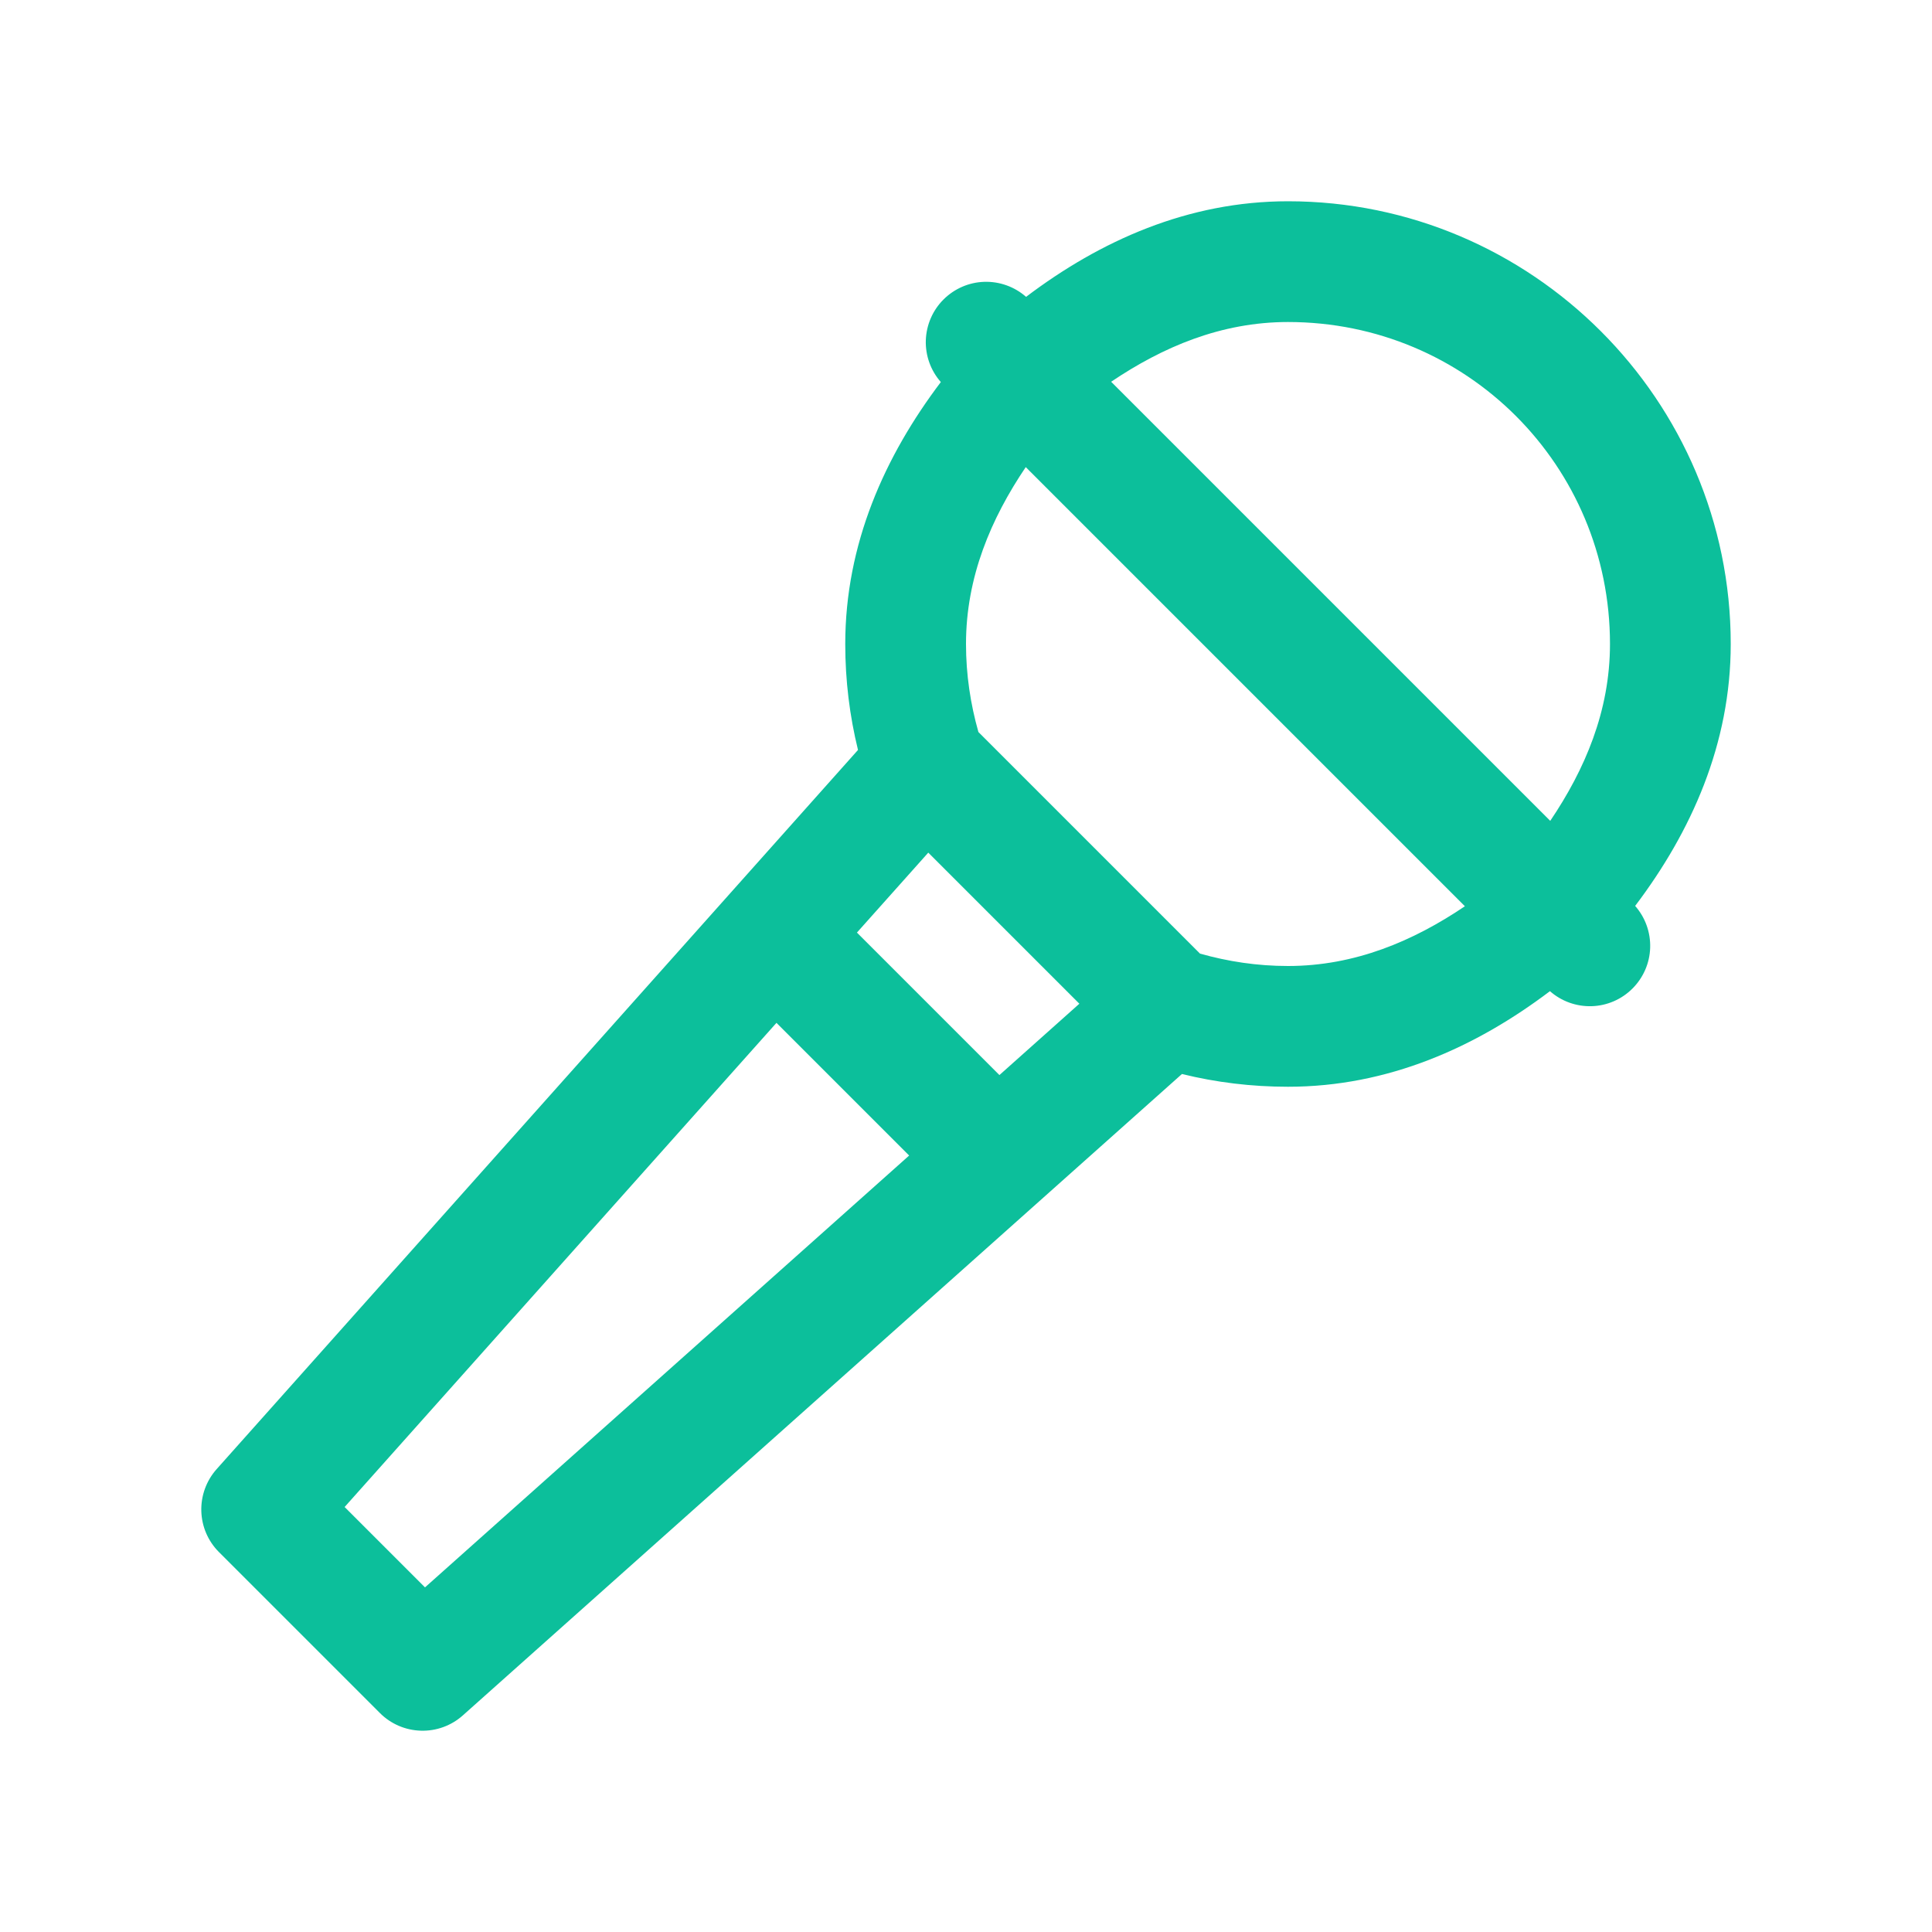 <svg width="40" height="40" viewBox="0 0 40 40" fill="none" xmlns="http://www.w3.org/2000/svg">
<path d="M26.667 4.167C24.599 4.167 22.78 4.983 21.244 6.146C21.005 5.936 20.695 5.825 20.378 5.835C20.06 5.845 19.759 5.976 19.534 6.201C19.309 6.425 19.179 6.727 19.168 7.045C19.158 7.362 19.269 7.672 19.479 7.91C18.316 9.447 17.5 11.265 17.5 13.333C17.5 14.088 17.591 14.823 17.764 15.527L4.484 30.418C4.272 30.657 4.159 30.967 4.168 31.286C4.177 31.605 4.307 31.908 4.533 32.134L7.866 35.467C8.092 35.693 8.395 35.823 8.714 35.832C9.033 35.842 9.344 35.728 9.582 35.516L24.471 22.236C25.176 22.41 25.913 22.5 26.667 22.5C28.735 22.5 30.553 21.684 32.09 20.521C32.328 20.731 32.638 20.842 32.956 20.832C33.273 20.822 33.575 20.691 33.799 20.466C34.024 20.241 34.155 19.94 34.165 19.622C34.175 19.305 34.064 18.995 33.854 18.756C35.017 17.22 35.833 15.401 35.833 13.333C35.833 8.285 31.715 4.167 26.667 4.167ZM26.667 6.667C30.364 6.667 33.333 9.636 33.333 13.333C33.333 14.721 32.814 15.931 32.096 16.995L23.005 7.904C24.069 7.186 25.279 6.667 26.667 6.667ZM21.237 9.671L30.329 18.763C29.265 19.481 28.054 20 26.667 20C26.031 20 25.422 19.907 24.844 19.743L20.257 15.156C20.093 14.577 20 13.968 20 13.333C20 11.946 20.519 10.735 21.237 9.671ZM19.219 17.653L22.347 20.781L20.692 22.258L17.742 19.308L19.219 17.653ZM16.076 21.177L18.823 23.924L8.799 32.865L7.135 31.201L16.076 21.177Z" fill="#0CBF9B"/>
</svg>
